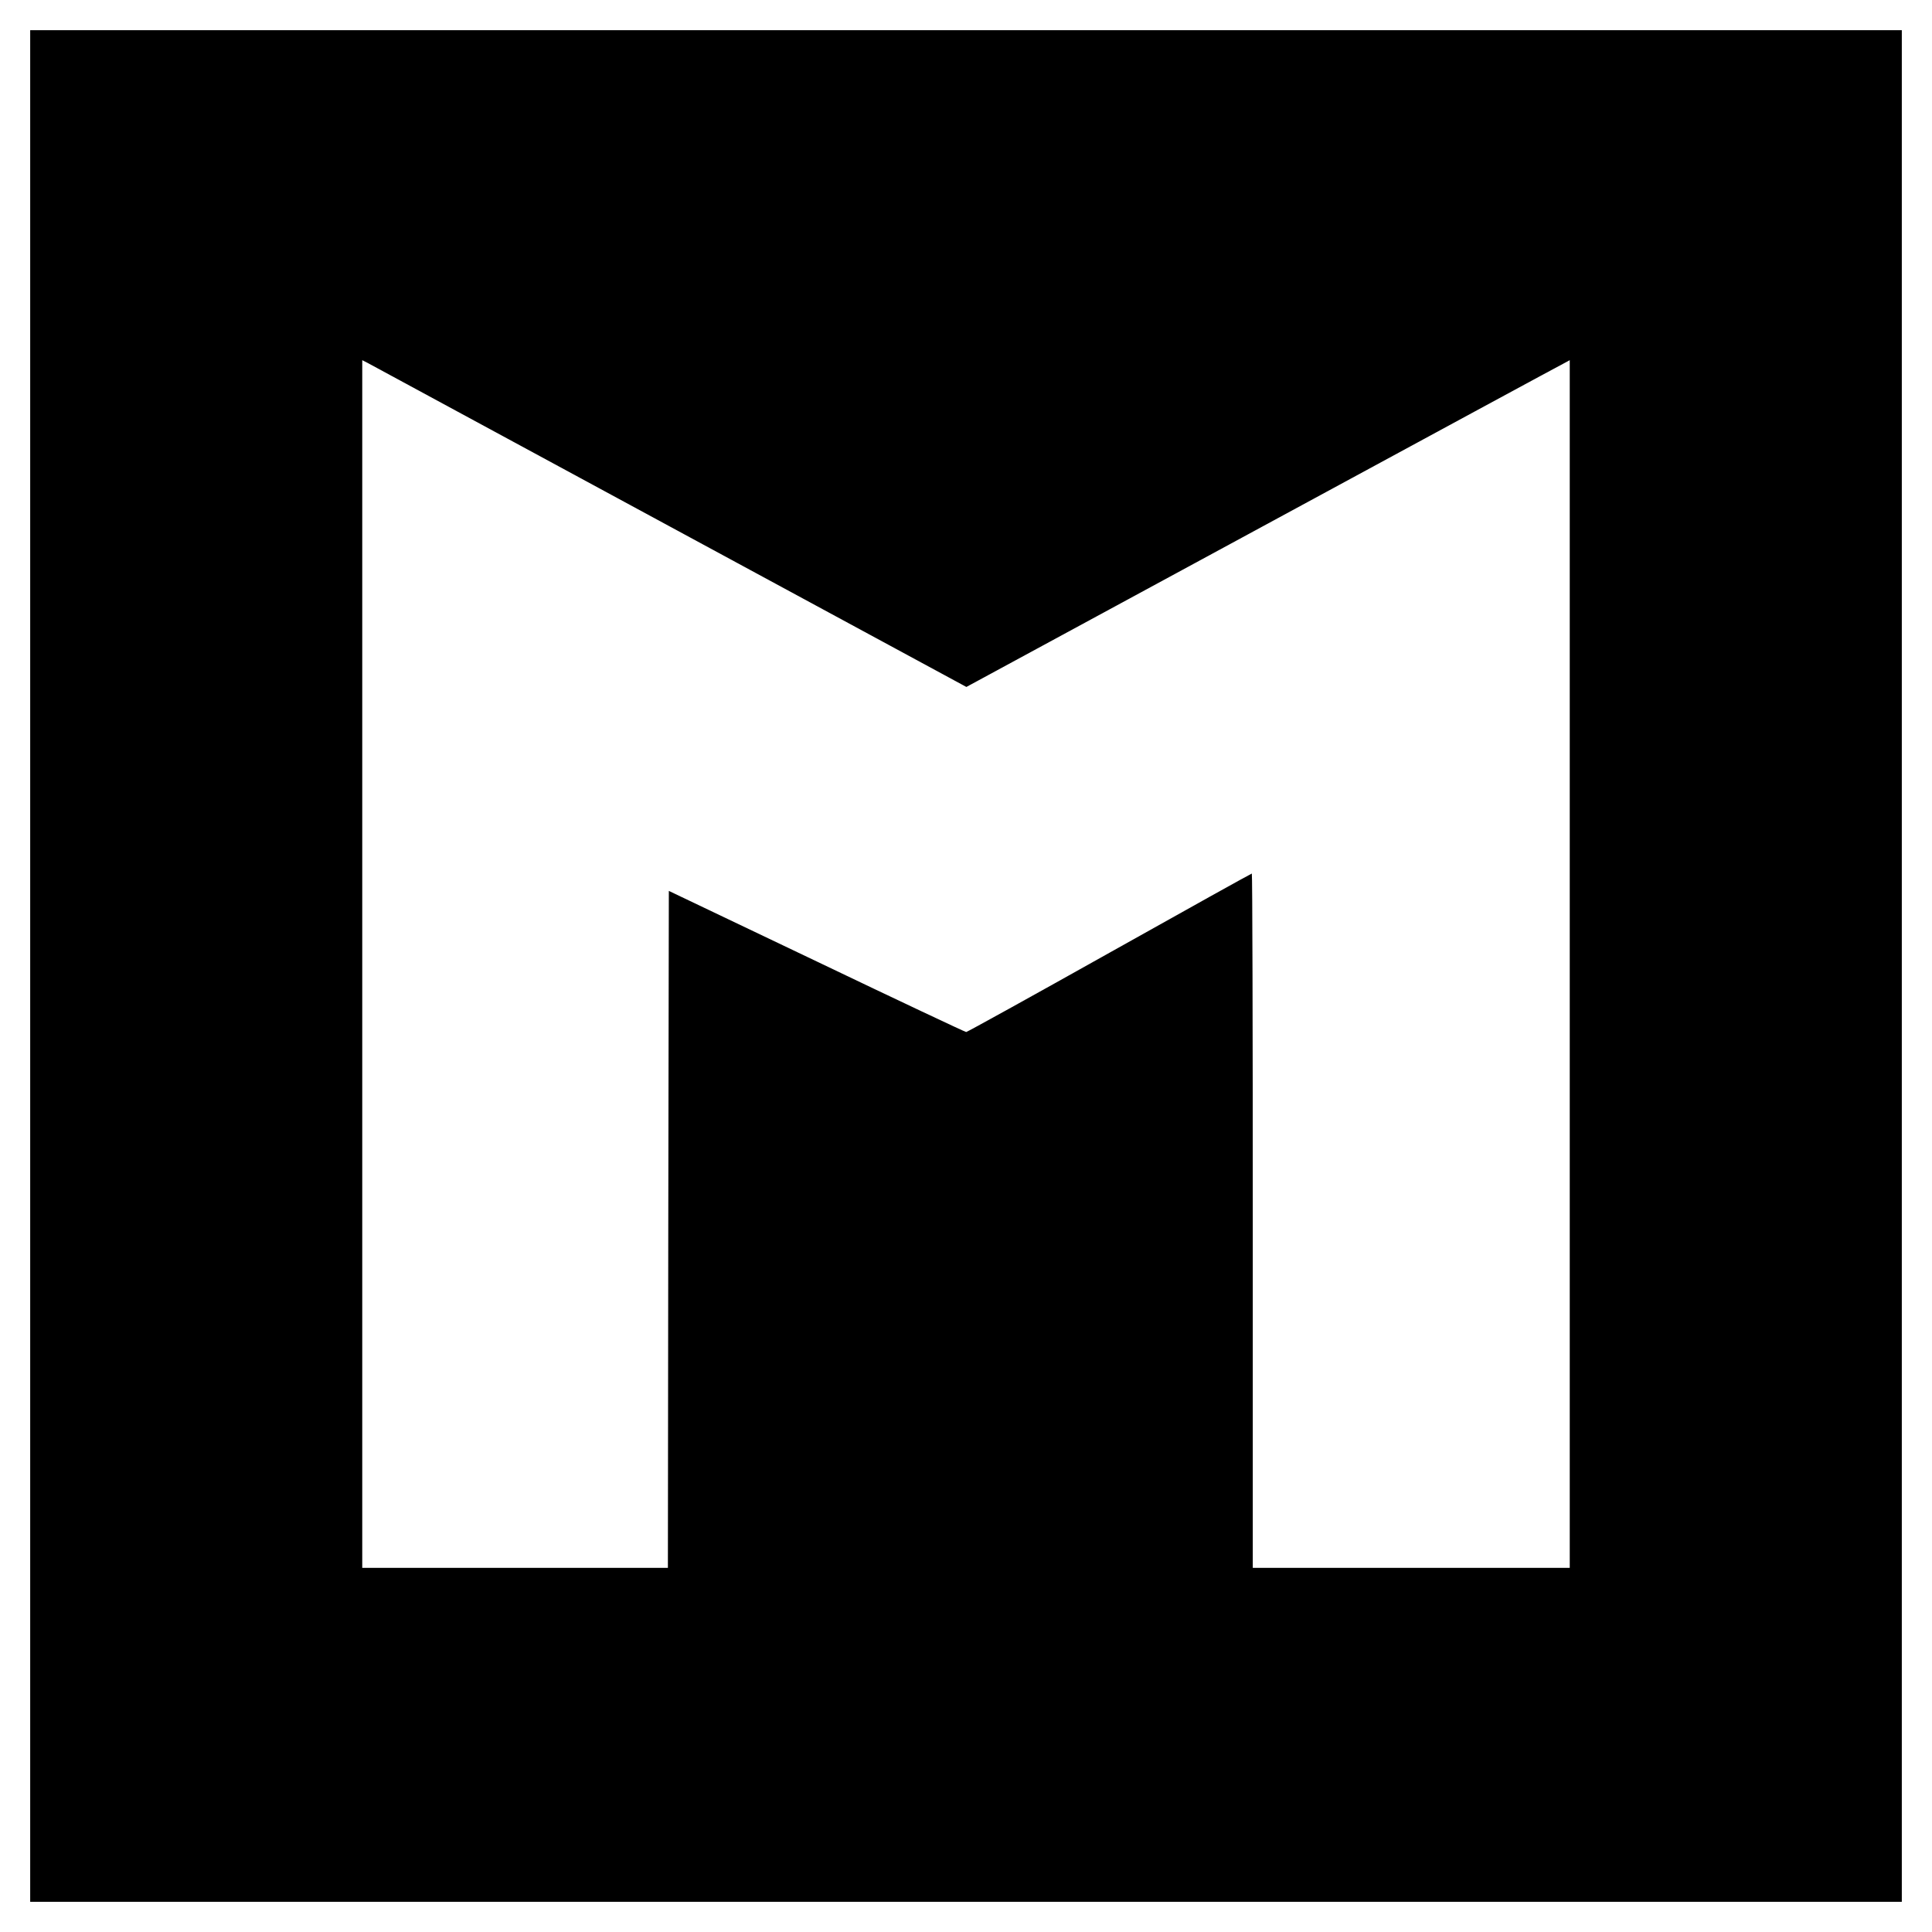 <?xml version="1.0" standalone="no"?>
<!DOCTYPE svg PUBLIC "-//W3C//DTD SVG 20010904//EN"
 "http://www.w3.org/TR/2001/REC-SVG-20010904/DTD/svg10.dtd">
<svg version="1.0" xmlns="http://www.w3.org/2000/svg"
 width="1024pt" height="1024pt" viewBox="0 0 1024 1024"
 preserveAspectRatio="xMidYMid meet">
<g transform="translate(0,1024) scale(0.1,-0.1)"
fill="#000000" stroke="none">
<path d="M160 5120 l0 -4960 4960 0 4960 0 0 4960 0 4960 -4960 0 -4960 0 0
-4960z m3393 2328 l1569 -849 1576 854 c867 470 1587 860 1600 866 l22 12 0
-3201 0 -3200 -840 0 -840 0 0 1840 c0 1012 -2 1840 -5 1840 -3 0 -343 -189
-755 -420 -412 -231 -754 -420 -759 -420 -5 0 -362 168 -792 374 l-784 374 -3
-1794 -2 -1794 -810 0 -810 0 0 3200 0 3201 33 -17 c17 -9 738 -399 1600 -866z"/>
</g>
</svg>
